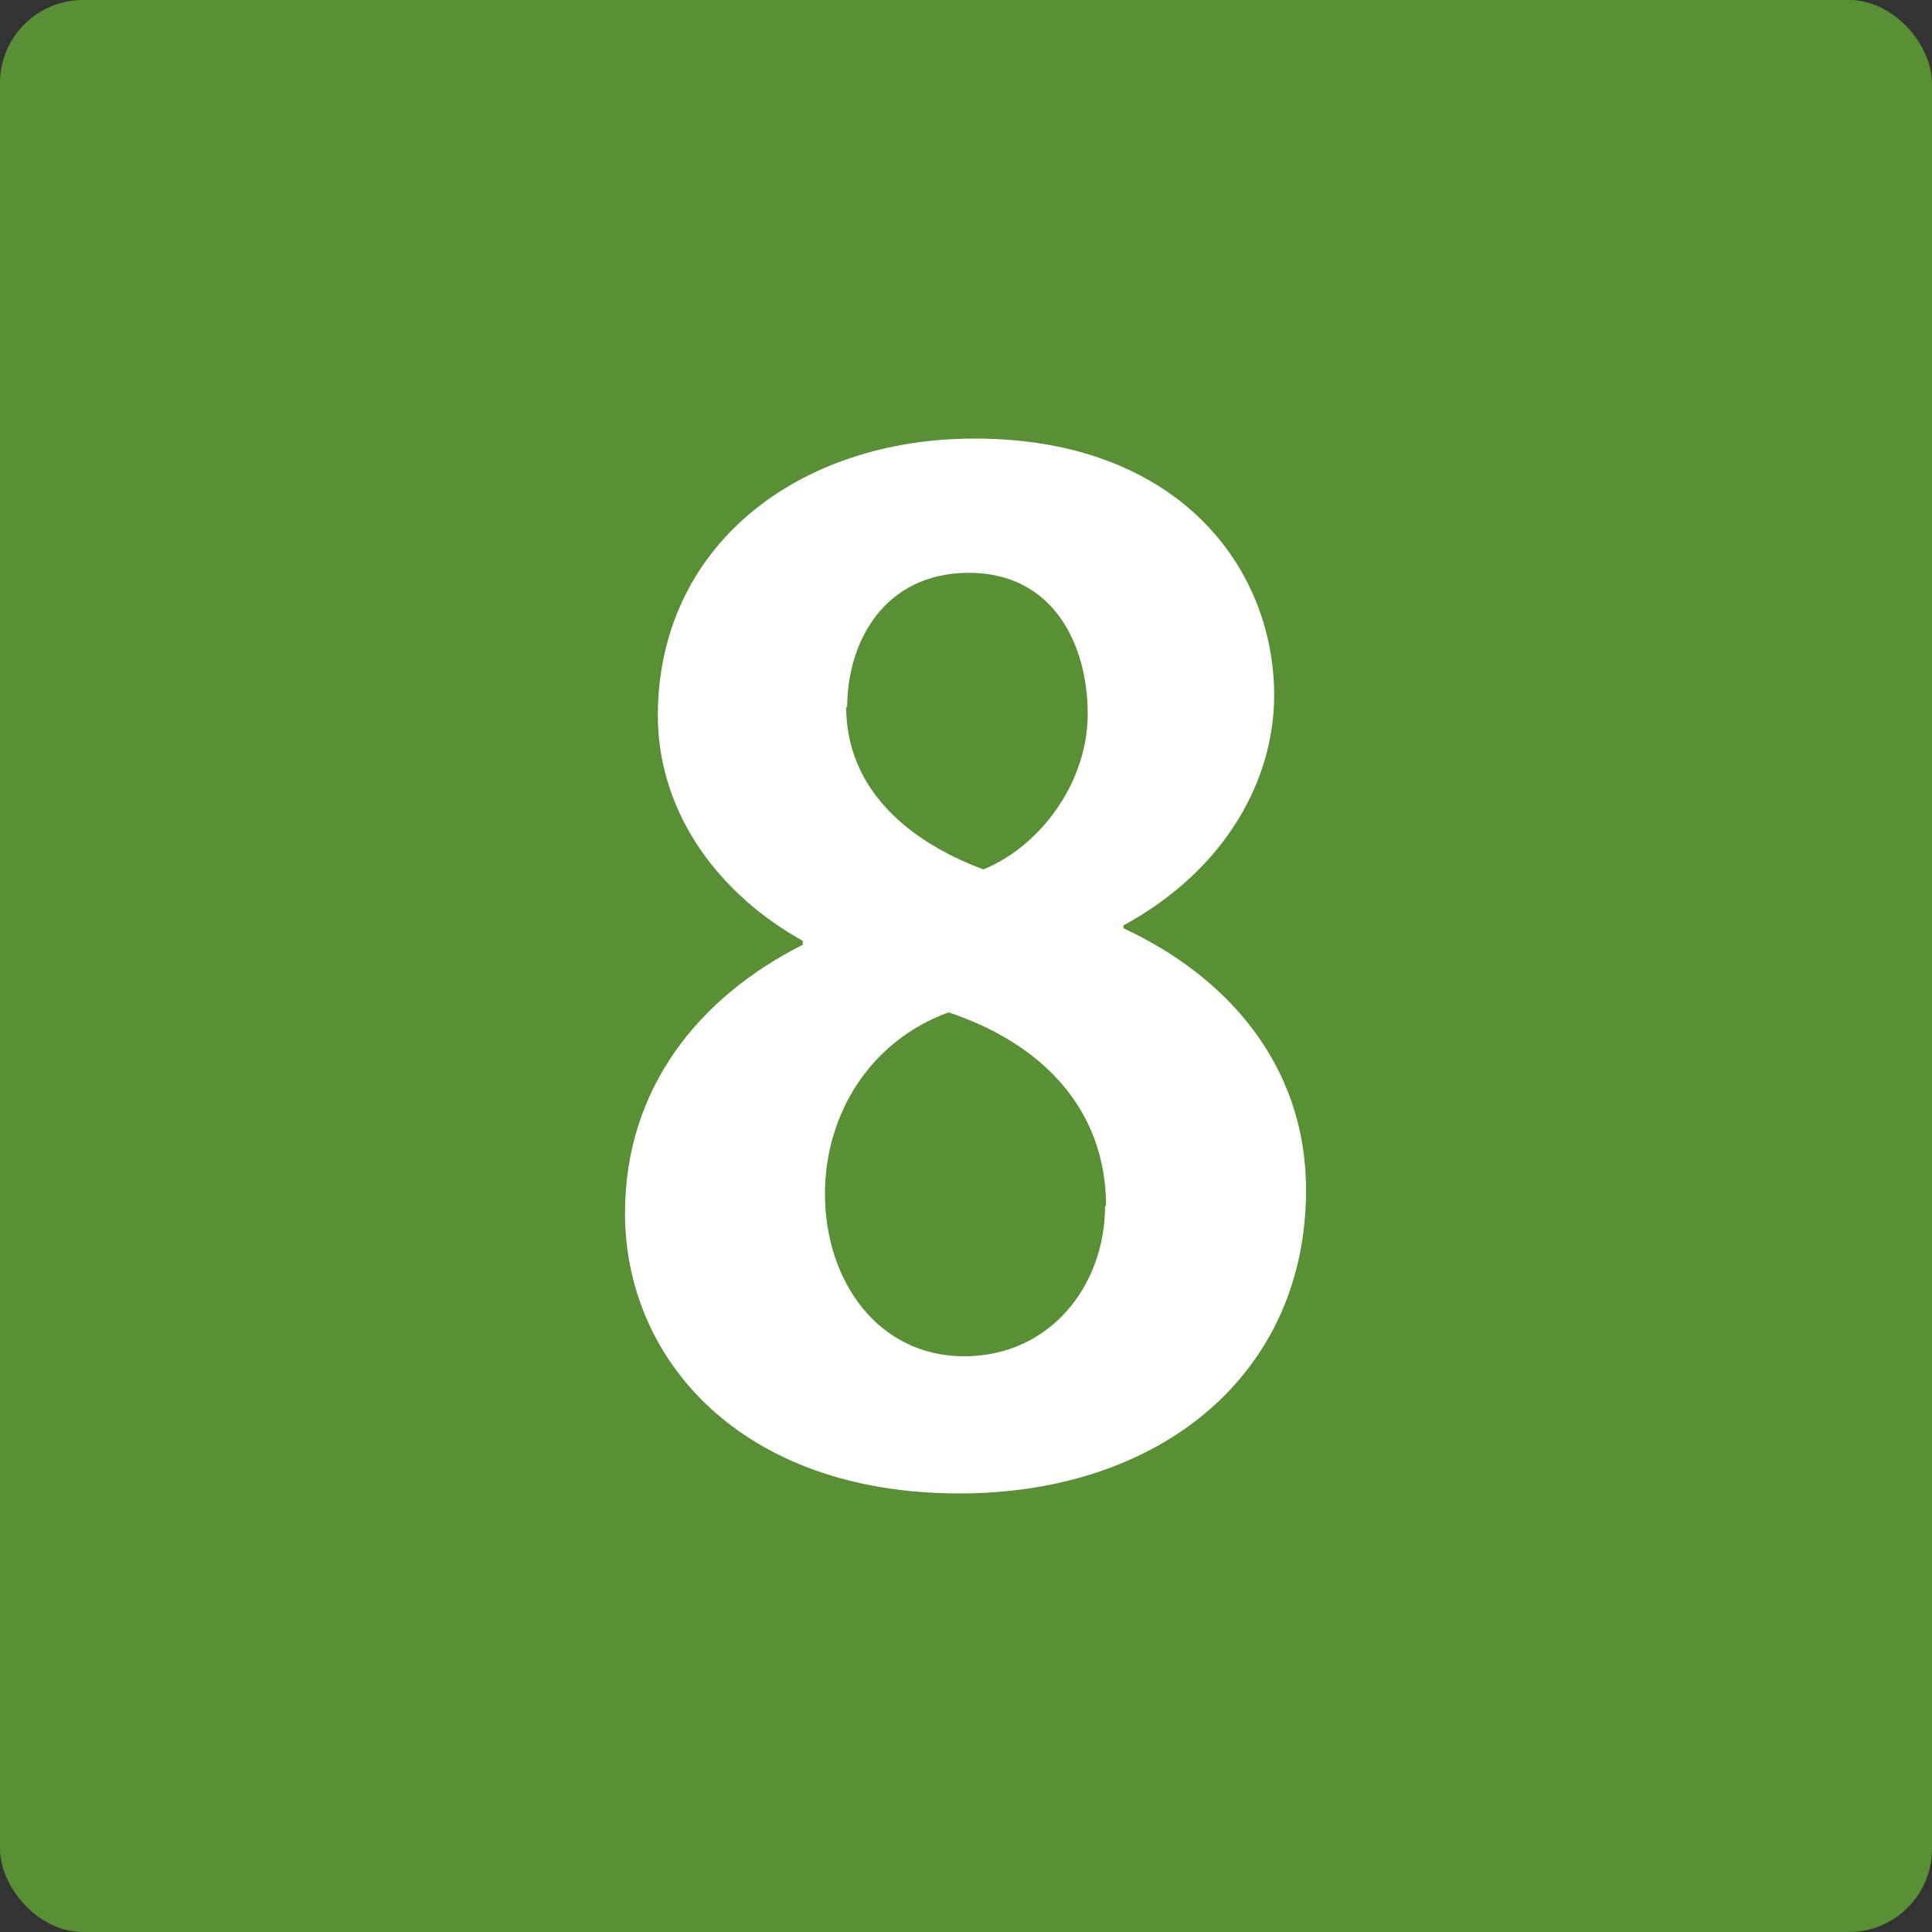 <?xml version="1.0" encoding="UTF-8"?><svg id="_イヤー_1" xmlns="http://www.w3.org/2000/svg" width="20" height="20" viewBox="0 0 20 20"><rect x="0" y="0" width="20" height="20" fill="#333333" stroke="none"/><defs><style>.cls-1{fill:#fff;}.cls-2{fill:#598f35;}</style></defs><g id="_景"><rect class="cls-2" width="20" height="20" rx=".86" ry=".86"/></g><path class="cls-1" d="M8.31,9.74c-.98-.55-1.5-1.43-1.5-2.33,0-1.75,1.44-2.87,3.28-2.87,2.1,0,3.1,1.33,3.1,2.66,0,.85-.48,1.79-1.56,2.38v.03c1.04,.48,1.89,1.39,1.89,2.71,0,1.89-1.49,3.14-3.59,3.14-2.26,0-3.46-1.39-3.46-2.9,0-1.3,.77-2.24,1.84-2.78v-.04Zm3.14,2.75c0-1.04-.7-1.7-1.63-2.01-.8,.29-1.28,1.04-1.28,1.88,0,.9,.55,1.68,1.44,1.68s1.46-.73,1.46-1.56Zm-2.69-5.17c0,.81,.59,1.37,1.42,1.68,.59-.24,1.08-.9,1.08-1.61s-.35-1.46-1.23-1.46-1.26,.72-1.26,1.39Z"/></svg>